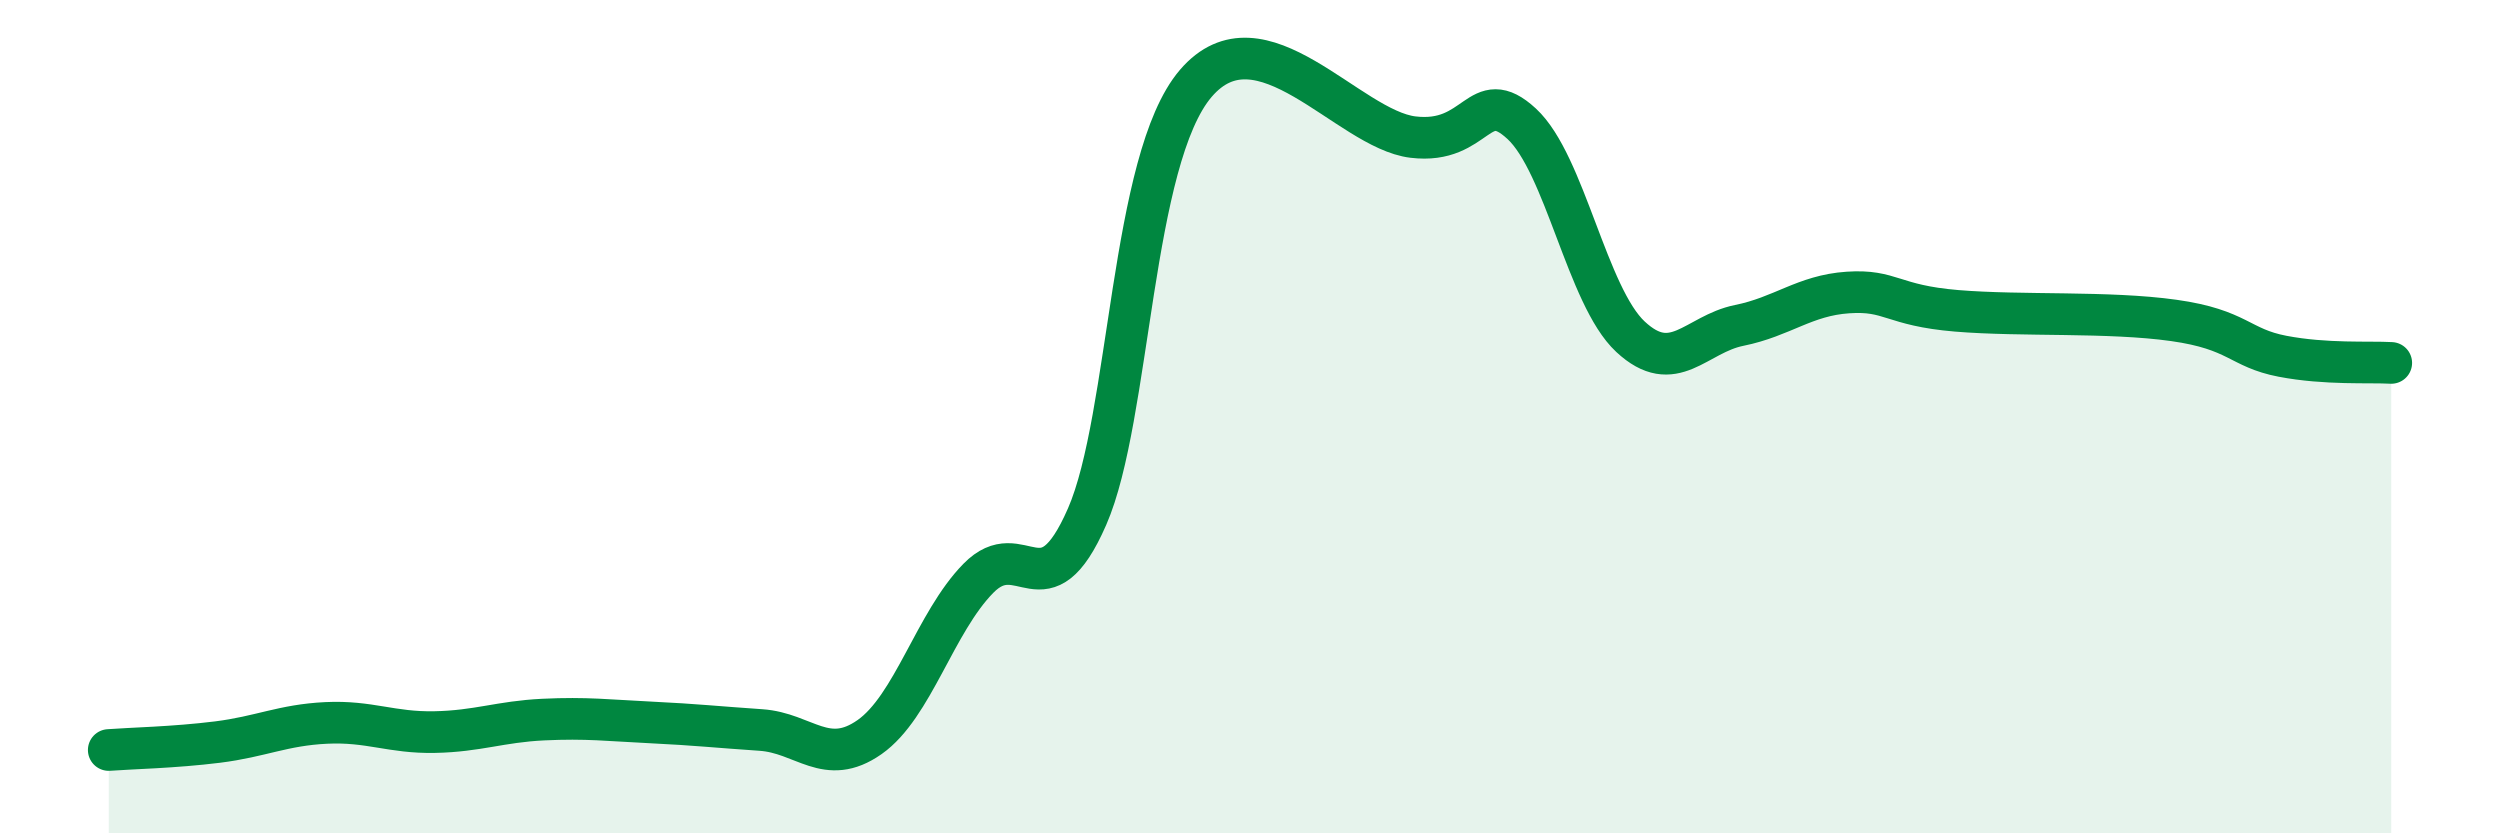 
    <svg width="60" height="20" viewBox="0 0 60 20" xmlns="http://www.w3.org/2000/svg">
      <path
        d="M 2.61,18 C 3.13,17.96 4.18,17.94 5.22,17.81 C 6.26,17.68 6.79,17.4 7.83,17.35 C 8.87,17.3 9.39,17.59 10.43,17.57 C 11.47,17.55 12,17.32 13.04,17.27 C 14.08,17.22 14.61,17.29 15.65,17.34 C 16.69,17.39 17.22,17.45 18.26,17.52 C 19.3,17.59 19.83,18.42 20.87,17.69 C 21.91,16.96 22.44,14.94 23.48,13.88 C 24.52,12.82 25.05,14.78 26.09,12.4 C 27.13,10.02 27.14,3.82 28.7,2 C 30.26,0.18 32.35,3.1 33.91,3.29 C 35.47,3.48 35.48,2.01 36.52,2.97 C 37.56,3.93 38.09,7.11 39.13,8.08 C 40.17,9.05 40.7,8.02 41.74,7.81 C 42.78,7.6 43.31,7.09 44.35,7.02 C 45.39,6.95 45.4,7.33 46.96,7.46 C 48.52,7.59 50.61,7.47 52.17,7.69 C 53.73,7.91 53.74,8.35 54.78,8.55 C 55.82,8.75 56.87,8.68 57.39,8.71L57.39 20L2.61 20Z"
        fill="#008740"
        opacity="0.1"
        stroke-linecap="round"
        stroke-linejoin="round"
      />
      <path
        d="M 2.61,18 C 3.13,17.96 4.18,17.94 5.22,17.81 C 6.26,17.68 6.79,17.4 7.83,17.35 C 8.87,17.3 9.39,17.59 10.43,17.57 C 11.47,17.55 12,17.32 13.04,17.27 C 14.08,17.22 14.61,17.29 15.65,17.34 C 16.69,17.39 17.22,17.45 18.26,17.52 C 19.3,17.59 19.83,18.42 20.87,17.69 C 21.91,16.96 22.44,14.94 23.48,13.88 C 24.52,12.82 25.05,14.78 26.09,12.4 C 27.13,10.02 27.14,3.82 28.7,2 C 30.26,0.18 32.35,3.1 33.91,3.29 C 35.47,3.48 35.48,2.01 36.52,2.97 C 37.56,3.93 38.09,7.11 39.13,8.08 C 40.17,9.05 40.7,8.02 41.74,7.81 C 42.78,7.6 43.31,7.09 44.35,7.02 C 45.39,6.95 45.4,7.33 46.96,7.46 C 48.52,7.59 50.61,7.47 52.17,7.69 C 53.73,7.91 53.74,8.35 54.78,8.55 C 55.82,8.75 56.87,8.68 57.39,8.71"
        stroke="#008740"
        stroke-width="1"
        fill="none"
        stroke-linecap="round"
        stroke-linejoin="round"
      />
    </svg>
  